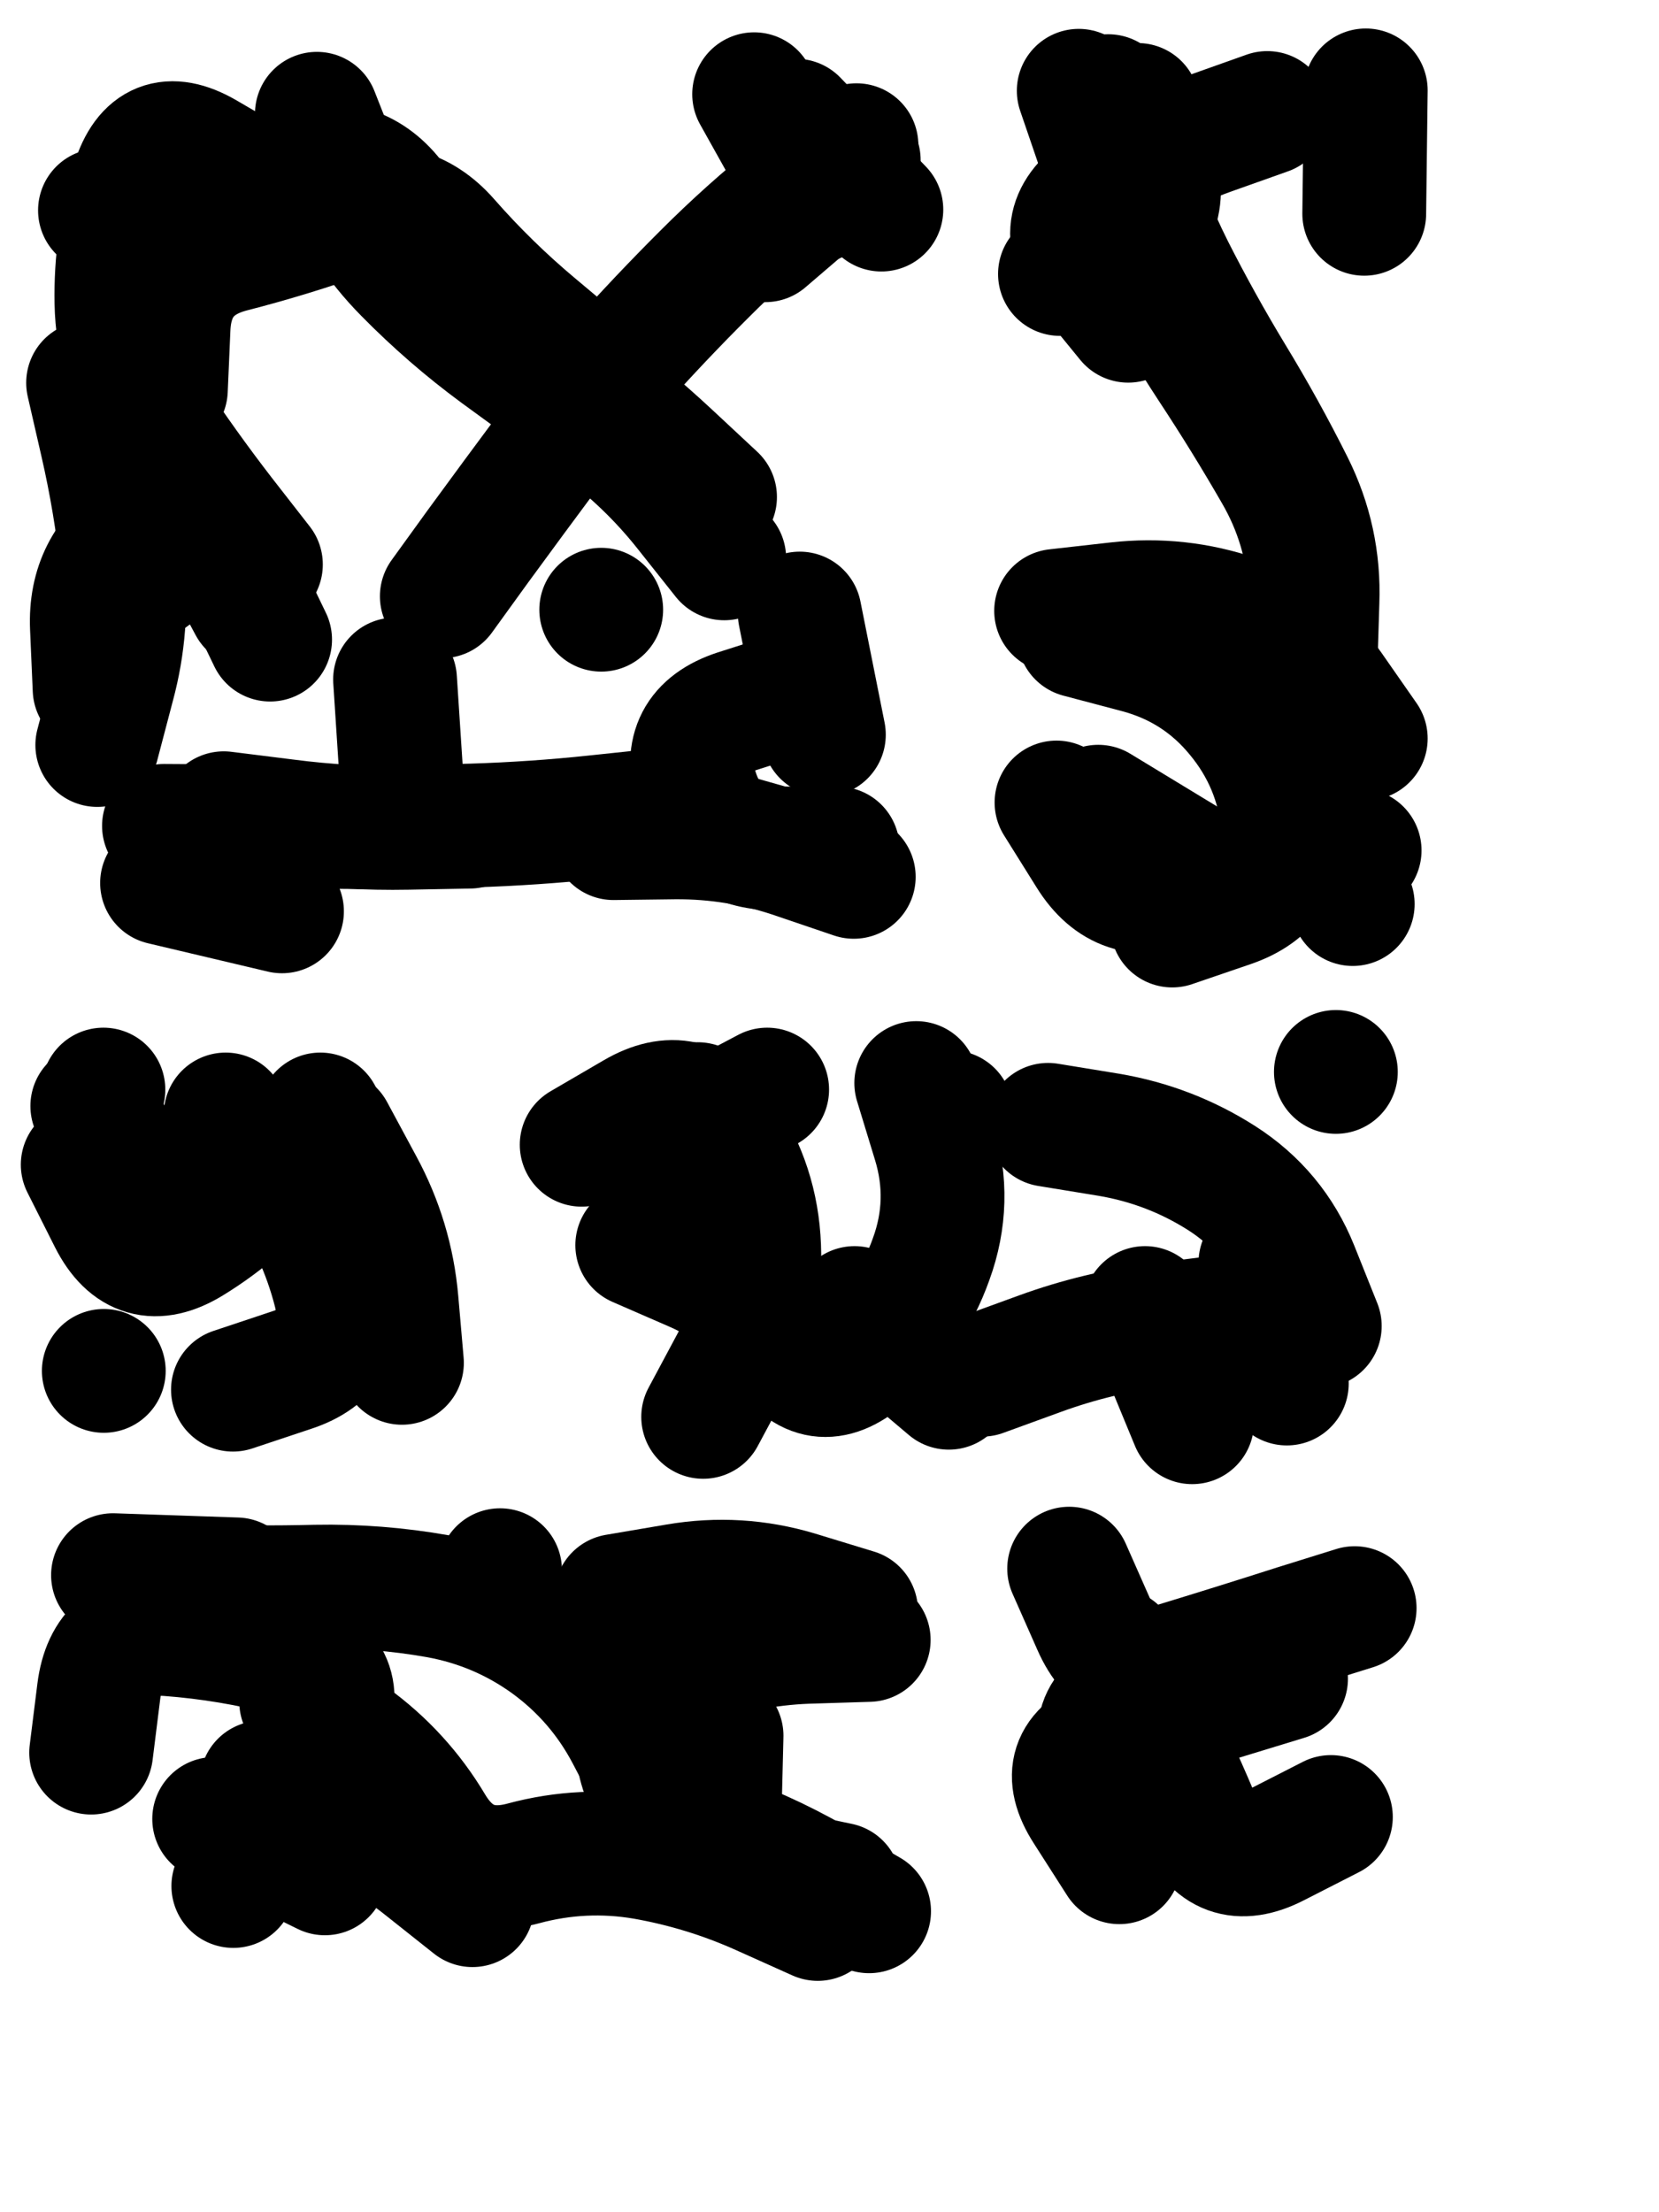<svg xmlns="http://www.w3.org/2000/svg" viewBox="0 0 4329 5772"><title>Infinite Scribble #3039</title><defs><filter id="piece_3039_3_4_filter" x="-100" y="-100" width="4529" height="5972" filterUnits="userSpaceOnUse"><feTurbulence result="lineShape_distorted_turbulence" type="turbulence" baseFrequency="15479e-6" numOctaves="3"/><feGaussianBlur in="lineShape_distorted_turbulence" result="lineShape_distorted_turbulence_smoothed" stdDeviation="58140e-3"/><feDisplacementMap in="SourceGraphic" in2="lineShape_distorted_turbulence_smoothed" result="lineShape_distorted_results_shifted" scale="38760e-2" xChannelSelector="R" yChannelSelector="G"/><feOffset in="lineShape_distorted_results_shifted" result="lineShape_distorted" dx="-9690e-2" dy="-9690e-2"/><feGaussianBlur in="lineShape_distorted" result="lineShape_1" stdDeviation="16150e-3"/><feColorMatrix in="lineShape_1" result="lineShape" type="matrix" values="1 0 0 0 0  0 1 0 0 0  0 0 1 0 0  0 0 0 19380e-3 -9690e-3"/><feGaussianBlur in="lineShape" result="shrank_blurred" stdDeviation="18075e-3"/><feColorMatrix in="shrank_blurred" result="shrank" type="matrix" values="1 0 0 0 0 0 1 0 0 0 0 0 1 0 0 0 0 0 19535e-3 -14535e-3"/><feColorMatrix in="lineShape" result="border_filled" type="matrix" values="0.6 0 0 0 -0.4  0 0.6 0 0 -0.4  0 0 0.6 0 -0.4  0 0 0 1 0"/><feComposite in="border_filled" in2="shrank" result="border" operator="out"/><feOffset in="lineShape" result="shapes_linestyle_bottom3" dx="-77520e-3" dy="-77520e-3"/><feOffset in="lineShape" result="shapes_linestyle_bottom2" dx="-51680e-3" dy="-51680e-3"/><feOffset in="lineShape" result="shapes_linestyle_bottom1" dx="-25840e-3" dy="-25840e-3"/><feMerge result="shapes_linestyle_bottom"><feMergeNode in="shapes_linestyle_bottom3"/><feMergeNode in="shapes_linestyle_bottom2"/><feMergeNode in="shapes_linestyle_bottom1"/></feMerge><feGaussianBlur in="shapes_linestyle_bottom" result="shapes_linestyle_bottomcontent_blurred" stdDeviation="18075e-3"/><feColorMatrix in="shapes_linestyle_bottomcontent_blurred" result="shapes_linestyle_bottomcontent" type="matrix" values="1 0 0 0 0 0 1 0 0 0 0 0 1 0 0 0 0 0 19535e-3 -14535e-3"/><feColorMatrix in="shapes_linestyle_bottomcontent" result="shapes_linestyle_bottomdark" type="matrix" values="0.6 0 0 0 -0.1  0 0.6 0 0 -0.1  0 0 0.6 0 -0.1  0 0 0 1 0"/><feColorMatrix in="shapes_linestyle_bottom" result="shapes_linestyle_bottomborderblack" type="matrix" values="0.6 0 0 0 -0.4  0 0.6 0 0 -0.4  0 0 0.6 0 -0.4  0 0 0 1 0"/><feGaussianBlur in="lineShape" result="shapes_linestyle_frontshrank_blurred" stdDeviation="18075e-3"/><feColorMatrix in="shapes_linestyle_frontshrank_blurred" result="shapes_linestyle_frontshrank" type="matrix" values="1 0 0 0 0 0 1 0 0 0 0 0 1 0 0 0 0 0 19535e-3 -14535e-3"/><feMerge result="shapes_linestyle"><feMergeNode in="shapes_linestyle_bottomborderblack"/><feMergeNode in="shapes_linestyle_bottomdark"/><feMergeNode in="shapes_linestyle_frontshrank"/></feMerge><feComposite in="shapes_linestyle" in2="shrank" result="shapes_linestyle_cropped" operator="over"/><feComposite in="border" in2="shapes_linestyle_cropped" result="shapes" operator="over"/><feTurbulence result="shapes_finished_turbulence" type="turbulence" baseFrequency="77399e-6" numOctaves="3"/><feGaussianBlur in="shapes_finished_turbulence" result="shapes_finished_turbulence_smoothed" stdDeviation="0"/><feDisplacementMap in="shapes" in2="shapes_finished_turbulence_smoothed" result="shapes_finished_results_shifted" scale="9690e-2" xChannelSelector="R" yChannelSelector="G"/><feOffset in="shapes_finished_results_shifted" result="shapes_finished" dx="-2422e-2" dy="-2422e-2"/></filter><filter id="piece_3039_3_4_shadow" x="-100" y="-100" width="4529" height="5972" filterUnits="userSpaceOnUse"><feColorMatrix in="SourceGraphic" result="result_blackened" type="matrix" values="0 0 0 0 0  0 0 0 0 0  0 0 0 0 0  0 0 0 0.8 0"/><feGaussianBlur in="result_blackened" result="result_blurred" stdDeviation="96900e-3"/><feComposite in="SourceGraphic" in2="result_blurred" result="result" operator="over"/></filter><filter id="piece_3039_3_4_overall" x="-100" y="-100" width="4529" height="5972" filterUnits="userSpaceOnUse"><feTurbulence result="background_texture_bumps" type="fractalNoise" baseFrequency="38e-3" numOctaves="3"/><feDiffuseLighting in="background_texture_bumps" result="background_texture" surfaceScale="1" diffuseConstant="2" lighting-color="#555"><feDistantLight azimuth="225" elevation="20"/></feDiffuseLighting><feMorphology in="SourceGraphic" result="background_glow_1_thicken" operator="dilate" radius="52200e-3"/><feColorMatrix in="background_glow_1_thicken" result="background_glow_1_thicken_colored" type="matrix" values="1 0 0 0 -0.2  0 1 0 0 -0.2  0 0 1 0 -0.2  0 0 0 0.8 0"/><feGaussianBlur in="background_glow_1_thicken_colored" result="background_glow_1" stdDeviation="522000e-3"/><feMorphology in="SourceGraphic" result="background_glow_2_thicken" operator="dilate" radius="39150e-3"/><feColorMatrix in="background_glow_2_thicken" result="background_glow_2_thicken_colored" type="matrix" values="0 0 0 0 0  0 0 0 0 0  0 0 0 0 0  0 0 0 1 0"/><feGaussianBlur in="background_glow_2_thicken_colored" result="background_glow_2" stdDeviation="52200e-3"/><feComposite in="background_glow_1" in2="background_glow_2" result="background_glow" operator="out"/><feBlend in="background_glow" in2="background_texture" result="background_merged" mode="lighten"/><feColorMatrix in="background_merged" result="background" type="matrix" values="0.2 0 0 0 0  0 0.2 0 0 0  0 0 0.2 0 0  0 0 0 1 0"/></filter><clipPath id="piece_3039_3_4_clip"><rect x="0" y="0" width="4329" height="5772"/></clipPath><g id="layer_4" filter="url(#piece_3039_3_4_filter)" stroke-width="323" stroke-linecap="round" fill="none"><path d="M 1797 1230 Q 1797 1230 1673 1126 Q 1550 1023 1444 902 Q 1338 782 1186 836 Q 1035 890 879 930 Q 723 971 716 1132 L 709 1293 M 2426 2193 L 2363 1877 M 981 1945 Q 981 1945 911 1800 Q 842 1655 712 1749 L 582 1844 M 1991 2391 Q 1991 2391 1830 2408 Q 1670 2425 1509 2430 Q 1348 2435 1187 2434 Q 1026 2433 865 2432 L 704 2431 M 1845 1867 L 1845 1867 M 2244 522 L 2401 803" stroke="hsl(6,100%,56%)"/><path d="M 3220 1113 Q 3220 1113 3118 988 Q 3016 864 3148 772 Q 3280 680 3431 625 L 3583 571 M 3840 2203 Q 3840 2203 3748 2071 Q 3656 1939 3504 1886 Q 3352 1834 3192 1852 L 3032 1870 M 3142 2381 L 3417 2548" stroke="hsl(312,100%,55%)"/><path d="M 884 3902 Q 884 3902 1037 3851 Q 1190 3801 1150 3645 Q 1110 3489 1018 3356 Q 927 3224 806 3330 Q 685 3436 601 3299 L 517 3162" stroke="hsl(354,100%,60%)"/><path d="M 1794 3263 Q 1794 3263 1933 3182 Q 2072 3101 2161 3234 Q 2251 3368 2257 3529 Q 2264 3690 2187 3831 L 2111 3973 M 3011 3211 Q 3011 3211 3170 3237 Q 3329 3264 3464 3350 Q 3600 3437 3660 3586 L 3720 3736" stroke="hsl(292,100%,61%)"/><path d="M 2410 5283 Q 2410 5283 2263 5217 Q 2116 5151 1957 5123 Q 1798 5096 1642 5138 Q 1487 5180 1404 5042 Q 1322 4904 1192 4810 L 1062 4716 M 2510 4479 Q 2510 4479 2356 4432 Q 2202 4386 2043 4413 L 1884 4440" stroke="hsl(300,100%,64%)"/><path d="M 3811 4472 Q 3811 4472 3657 4520 Q 3504 4569 3350 4616 Q 3196 4664 3131 4516 L 3066 4369" stroke="hsl(264,100%,62%)"/></g><g id="layer_3" filter="url(#piece_3039_3_4_filter)" stroke-width="323" stroke-linecap="round" fill="none"><path d="M 2511 655 Q 2511 655 2384 753 Q 2257 852 2142 964 Q 2027 1077 1919 1196 Q 1811 1315 1714 1443 Q 1618 1572 1523 1702 L 1429 1832 M 2353 2083 Q 2353 2083 2199 2132 Q 2046 2182 2093 2336 Q 2140 2490 2301 2490 L 2462 2490 M 957 1749 Q 957 1749 858 1622 Q 760 1495 671 1361 Q 583 1227 580 1066 Q 577 905 624 751 Q 672 597 811 677 L 950 758 M 860 2398 Q 860 2398 1020 2418 Q 1180 2439 1341 2436 L 1502 2433" stroke="hsl(325,100%,63%)"/><path d="M 3836 834 L 3840 512 M 3335 2691 Q 3335 2691 3487 2639 Q 3640 2587 3624 2426 Q 3608 2266 3505 2142 Q 3403 2018 3247 1976 L 3092 1935 M 3245 550 Q 3245 550 3290 704 Q 3335 859 3188 925 L 3042 991" stroke="hsl(279,100%,62%)"/><path d="M 1325 3832 Q 1325 3832 1311 3671 Q 1297 3511 1220 3369 L 1144 3228 M 546 3119 L 546 3119" stroke="hsl(302,100%,69%)"/><path d="M 3264 3689 L 3387 3987 M 2506 3689 L 2752 3897 M 2278 3119 L 1994 3269 M 3762 3073 L 3762 3073" stroke="hsl(266,100%,67%)"/><path d="M 2159 4805 Q 2159 4805 2155 4966 Q 2151 5127 2308 5160 L 2466 5193 M 959 4927 Q 959 4927 1108 4987 Q 1258 5047 1383 5147 L 1509 5247 M 1581 4373 L 1581 4373 M 571 4386 L 893 4397" stroke="hsl(271,100%,70%)"/><path d="M 3632 4656 Q 3632 4656 3478 4703 Q 3324 4750 3173 4807 Q 3023 4864 3110 4999 L 3197 5135" stroke="hsl(242,100%,68%)"/></g><g id="layer_2" filter="url(#piece_3039_3_4_filter)" stroke-width="323" stroke-linecap="round" fill="none"><path d="M 2142 1573 Q 2142 1573 2024 1463 Q 1907 1354 1778 1258 Q 1649 1162 1527 1057 Q 1405 953 1317 818 Q 1230 683 1071 710 L 912 737 M 929 1857 Q 929 1857 853 1715 Q 777 1574 643 1663 Q 509 1752 516 1913 L 523 2074 M 2517 694 L 2273 903 M 537 825 L 537 825 M 1012 2654 L 699 2580 M 2504 2564 Q 2504 2564 2351 2512 Q 2199 2460 2038 2461 L 1877 2463" stroke="hsl(288,100%,72%)"/><path d="M 3168 527 Q 3168 527 3216 680 Q 3264 834 3336 978 Q 3409 1122 3492 1259 Q 3576 1397 3648 1541 Q 3720 1685 3714 1846 L 3709 2007 M 3099 2404 L 3375 2570 M 3806 2635 L 3806 2635" stroke="hsl(254,100%,69%)"/><path d="M 1112 3184 Q 1112 3184 1011 3309 Q 911 3434 774 3518 Q 637 3602 564 3458 L 492 3315" stroke="hsl(273,100%,76%)"/><path d="M 2097 3157 Q 2097 3157 2172 3299 Q 2248 3441 2236 3602 L 2224 3763 M 3461 3713 Q 3461 3713 3301 3733 Q 3141 3753 2990 3808 L 2839 3863 M 2758 3178 L 2758 3178" stroke="hsl(243,100%,72%)"/><path d="M 617 4408 Q 617 4408 778 4414 Q 939 4420 1100 4416 Q 1261 4413 1419 4441 Q 1578 4470 1708 4564 Q 1838 4659 1913 4801 L 1988 4944 M 835 5022 L 1124 5164" stroke="hsl(248,100%,77%)"/><path d="M 3401 4642 Q 3401 4642 3248 4692 Q 3095 4743 3169 4886 L 3243 5029" stroke="hsl(214,100%,70%)"/></g><g id="layer_1" filter="url(#piece_3039_3_4_filter)" stroke-width="323" stroke-linecap="round" fill="none"><path d="M 2166 1733 Q 2166 1733 2066 1607 Q 1966 1481 1836 1386 Q 1706 1292 1576 1197 Q 1447 1102 1334 987 Q 1221 873 1162 723 L 1103 573 M 1328 2371 L 1307 2049 M 2576 823 L 2353 591 M 530 2220 Q 530 2220 571 2064 Q 613 1909 595 1749 Q 578 1589 542 1432 L 506 1275 M 2476 2539 L 2166 2451" stroke="hsl(261,100%,78%)"/><path d="M 3091 513 Q 3091 513 3143 665 Q 3196 818 3272 959 Q 3348 1101 3436 1235 Q 3525 1370 3605 1509 Q 3686 1649 3695 1810 L 3704 1971 M 3824 2495 Q 3824 2495 3663 2510 Q 3503 2526 3353 2584 Q 3203 2643 3118 2506 L 3033 2370" stroke="hsl(231,100%,74%)"/><path d="M 865 3184 Q 865 3184 968 3307 Q 1072 3430 1170 3557 L 1268 3685 M 547 3853 L 547 3853" stroke="hsl(250,100%,83%)"/><path d="M 2667 3102 Q 2667 3102 2714 3256 Q 2761 3410 2706 3561 Q 2652 3713 2530 3818 Q 2408 3923 2321 3788 Q 2234 3653 2086 3589 L 1939 3525 M 3565 3571 L 3634 3886" stroke="hsl(216,100%,76%)"/><path d="M 885 5197 Q 885 5197 976 5064 Q 1067 4932 1127 4783 Q 1188 4634 1032 4593 Q 876 4552 715 4540 Q 554 4529 534 4689 L 514 4849 M 2544 5263 Q 2544 5263 2404 5182 Q 2265 5102 2112 5051 Q 1959 5000 1939 4840 Q 1920 4680 2070 4623 Q 2221 4566 2382 4560 L 2543 4555" stroke="hsl(223,100%,81%)"/><path d="M 3189 4582 Q 3189 4582 3263 4724 Q 3338 4867 3400 5015 Q 3463 5164 3606 5090 L 3749 5017" stroke="hsl(186,100%,72%)"/></g></defs><g filter="url(#piece_3039_3_4_overall)" clip-path="url(#piece_3039_3_4_clip)"><use href="#layer_4"/><use href="#layer_3"/><use href="#layer_2"/><use href="#layer_1"/></g><g clip-path="url(#piece_3039_3_4_clip)"><use href="#layer_4" filter="url(#piece_3039_3_4_shadow)"/><use href="#layer_3" filter="url(#piece_3039_3_4_shadow)"/><use href="#layer_2" filter="url(#piece_3039_3_4_shadow)"/><use href="#layer_1" filter="url(#piece_3039_3_4_shadow)"/></g></svg>